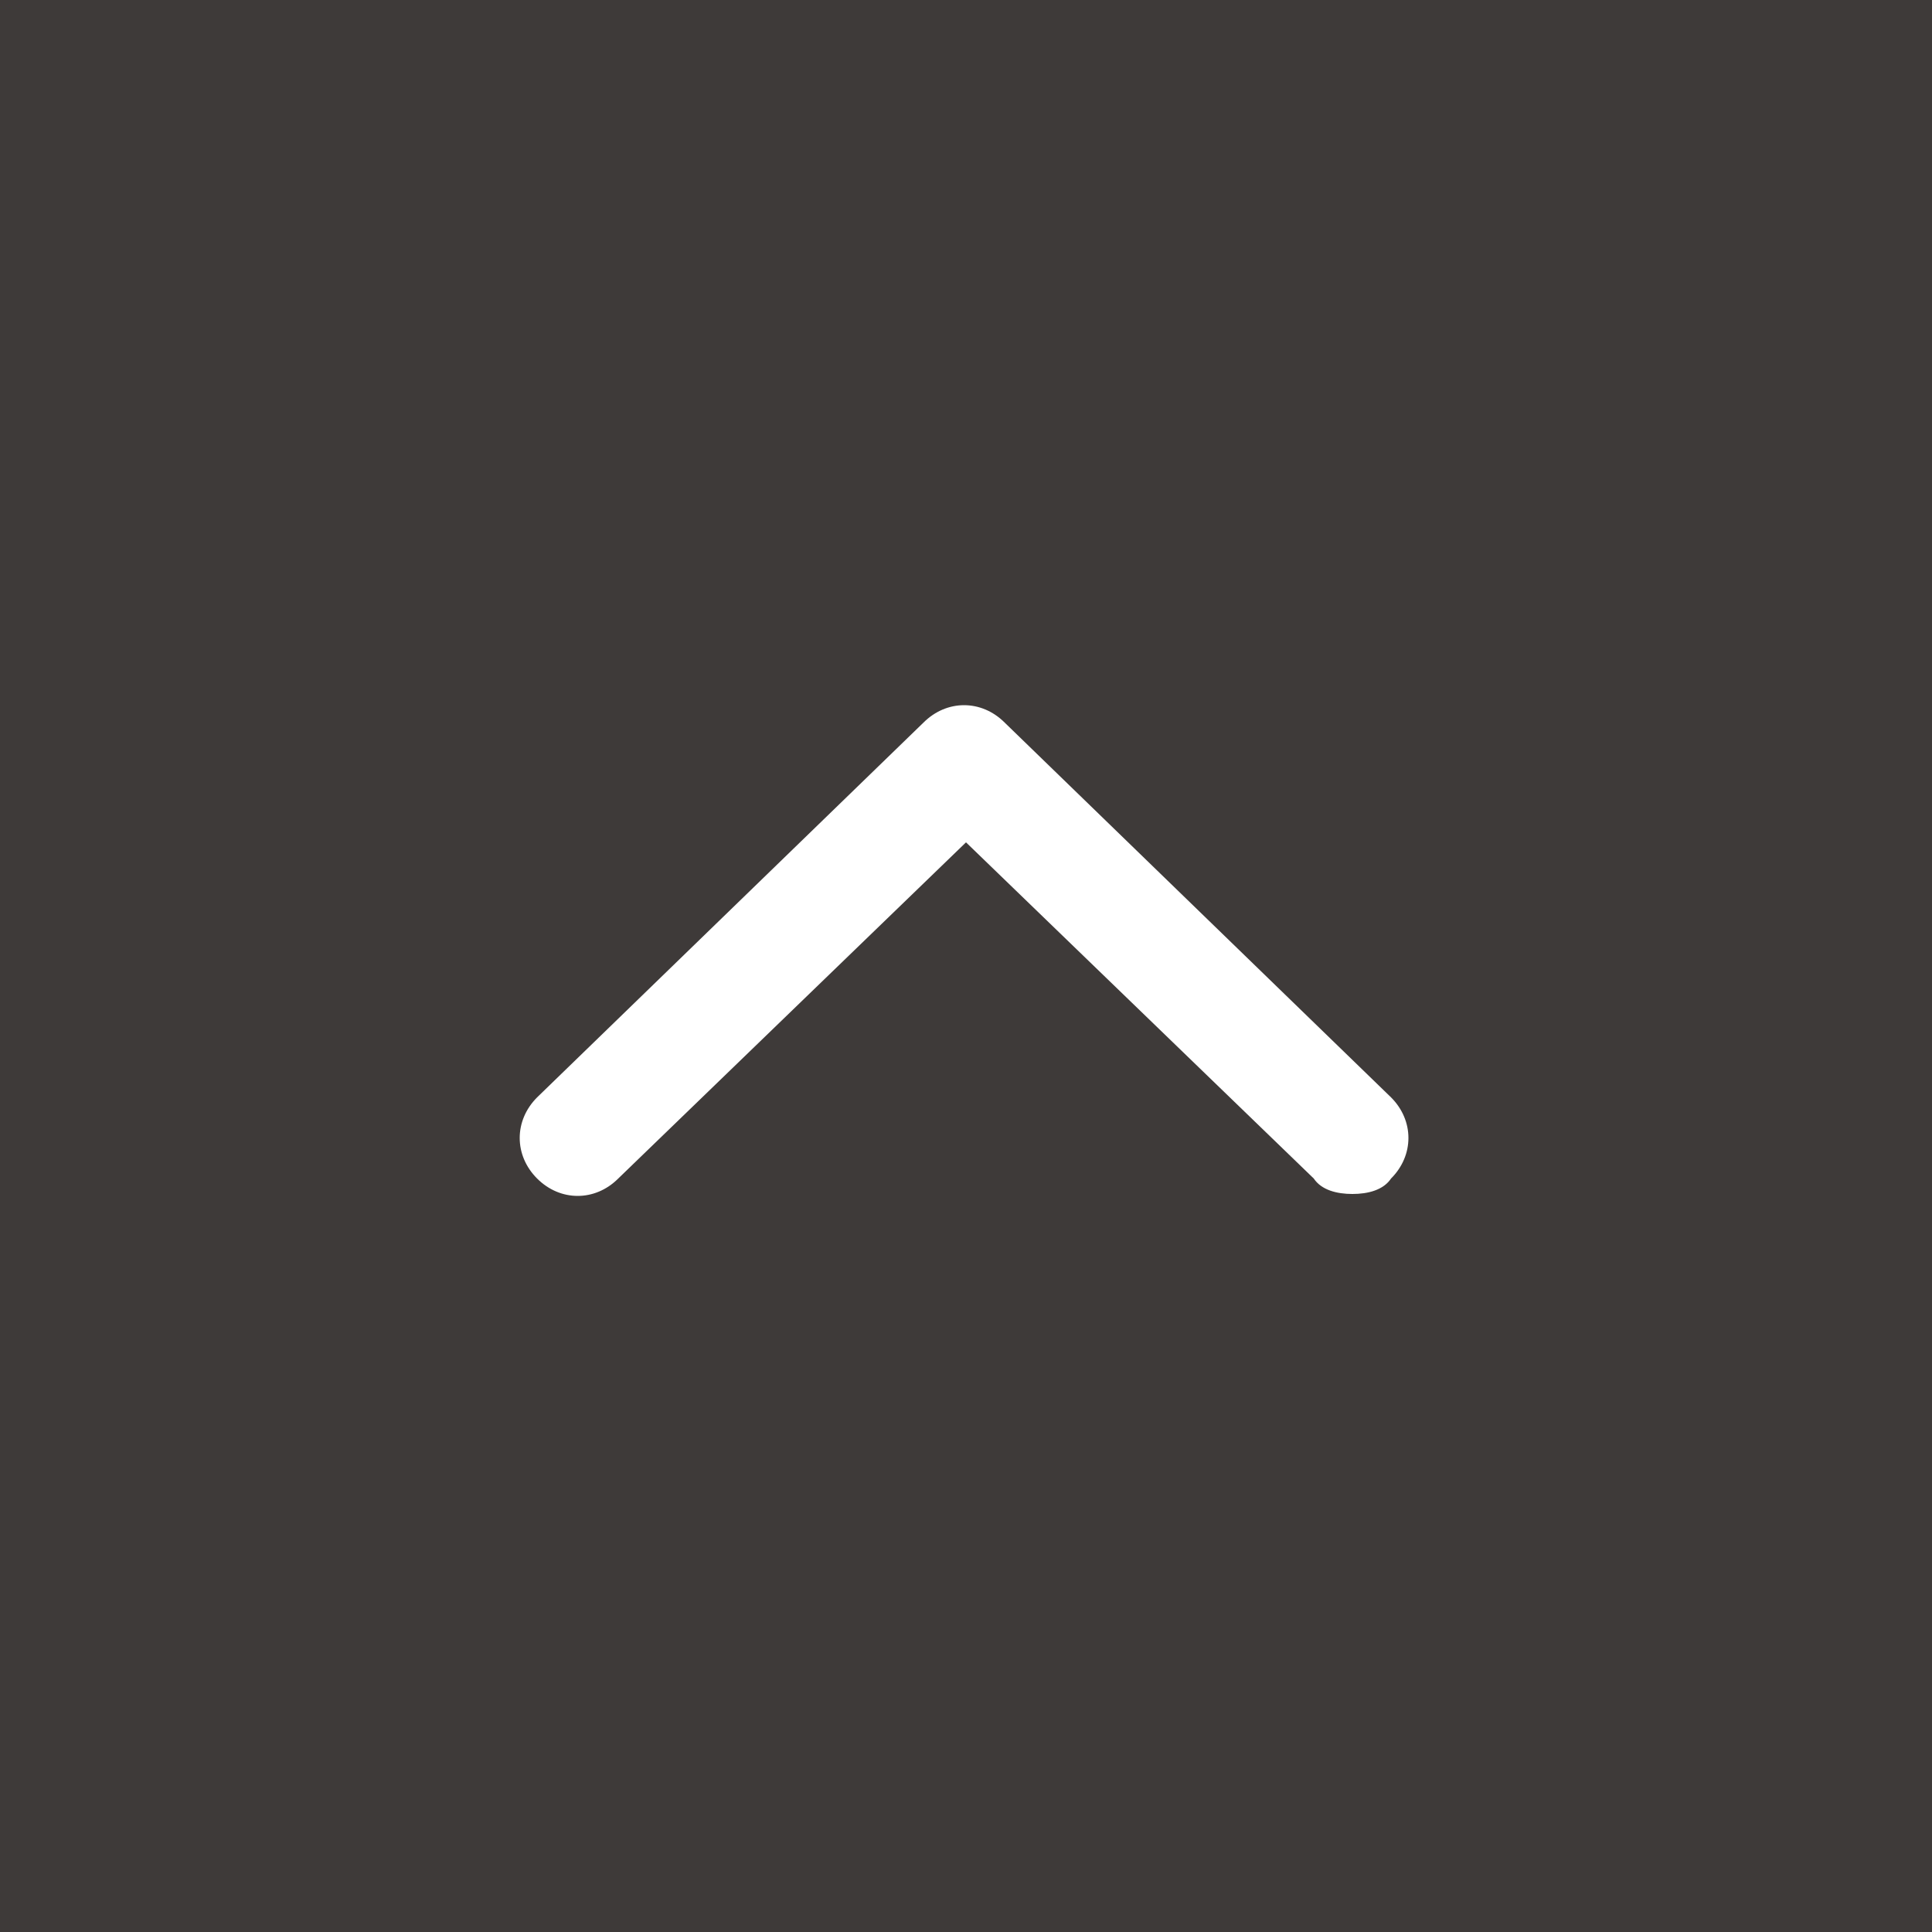 <?xml version="1.0" encoding="utf-8"?>
<!-- Generator: Adobe Illustrator 24.1.2, SVG Export Plug-In . SVG Version: 6.00 Build 0)  -->
<svg version="1.1" id="レイヤー_1" xmlns="http://www.w3.org/2000/svg" xmlns:xlink="http://www.w3.org/1999/xlink" x="0px"
	 y="0px" viewBox="0 0 50 50" style="enable-background:new 0 0 50 50;" xml:space="preserve">
<style type="text/css">
	.st0{fill:#3E3A39;}
	.st1{fill:#FFFFFF;}
</style>
<rect class="st0" width="50" height="50"/>
<path class="st1" d="M35,30.9c-0.4,0-0.8-0.1-1-0.4l-9-8.7l-9,8.7c-0.6,0.6-1.5,0.6-2.1,0c-0.6-0.6-0.6-1.5,0-2.1l10-9.7
	c0.6-0.6,1.5-0.6,2.1,0l10,9.7c0.6,0.6,0.6,1.5,0,2.1C35.8,30.8,35.4,30.9,35,30.9z"/>
</svg>
